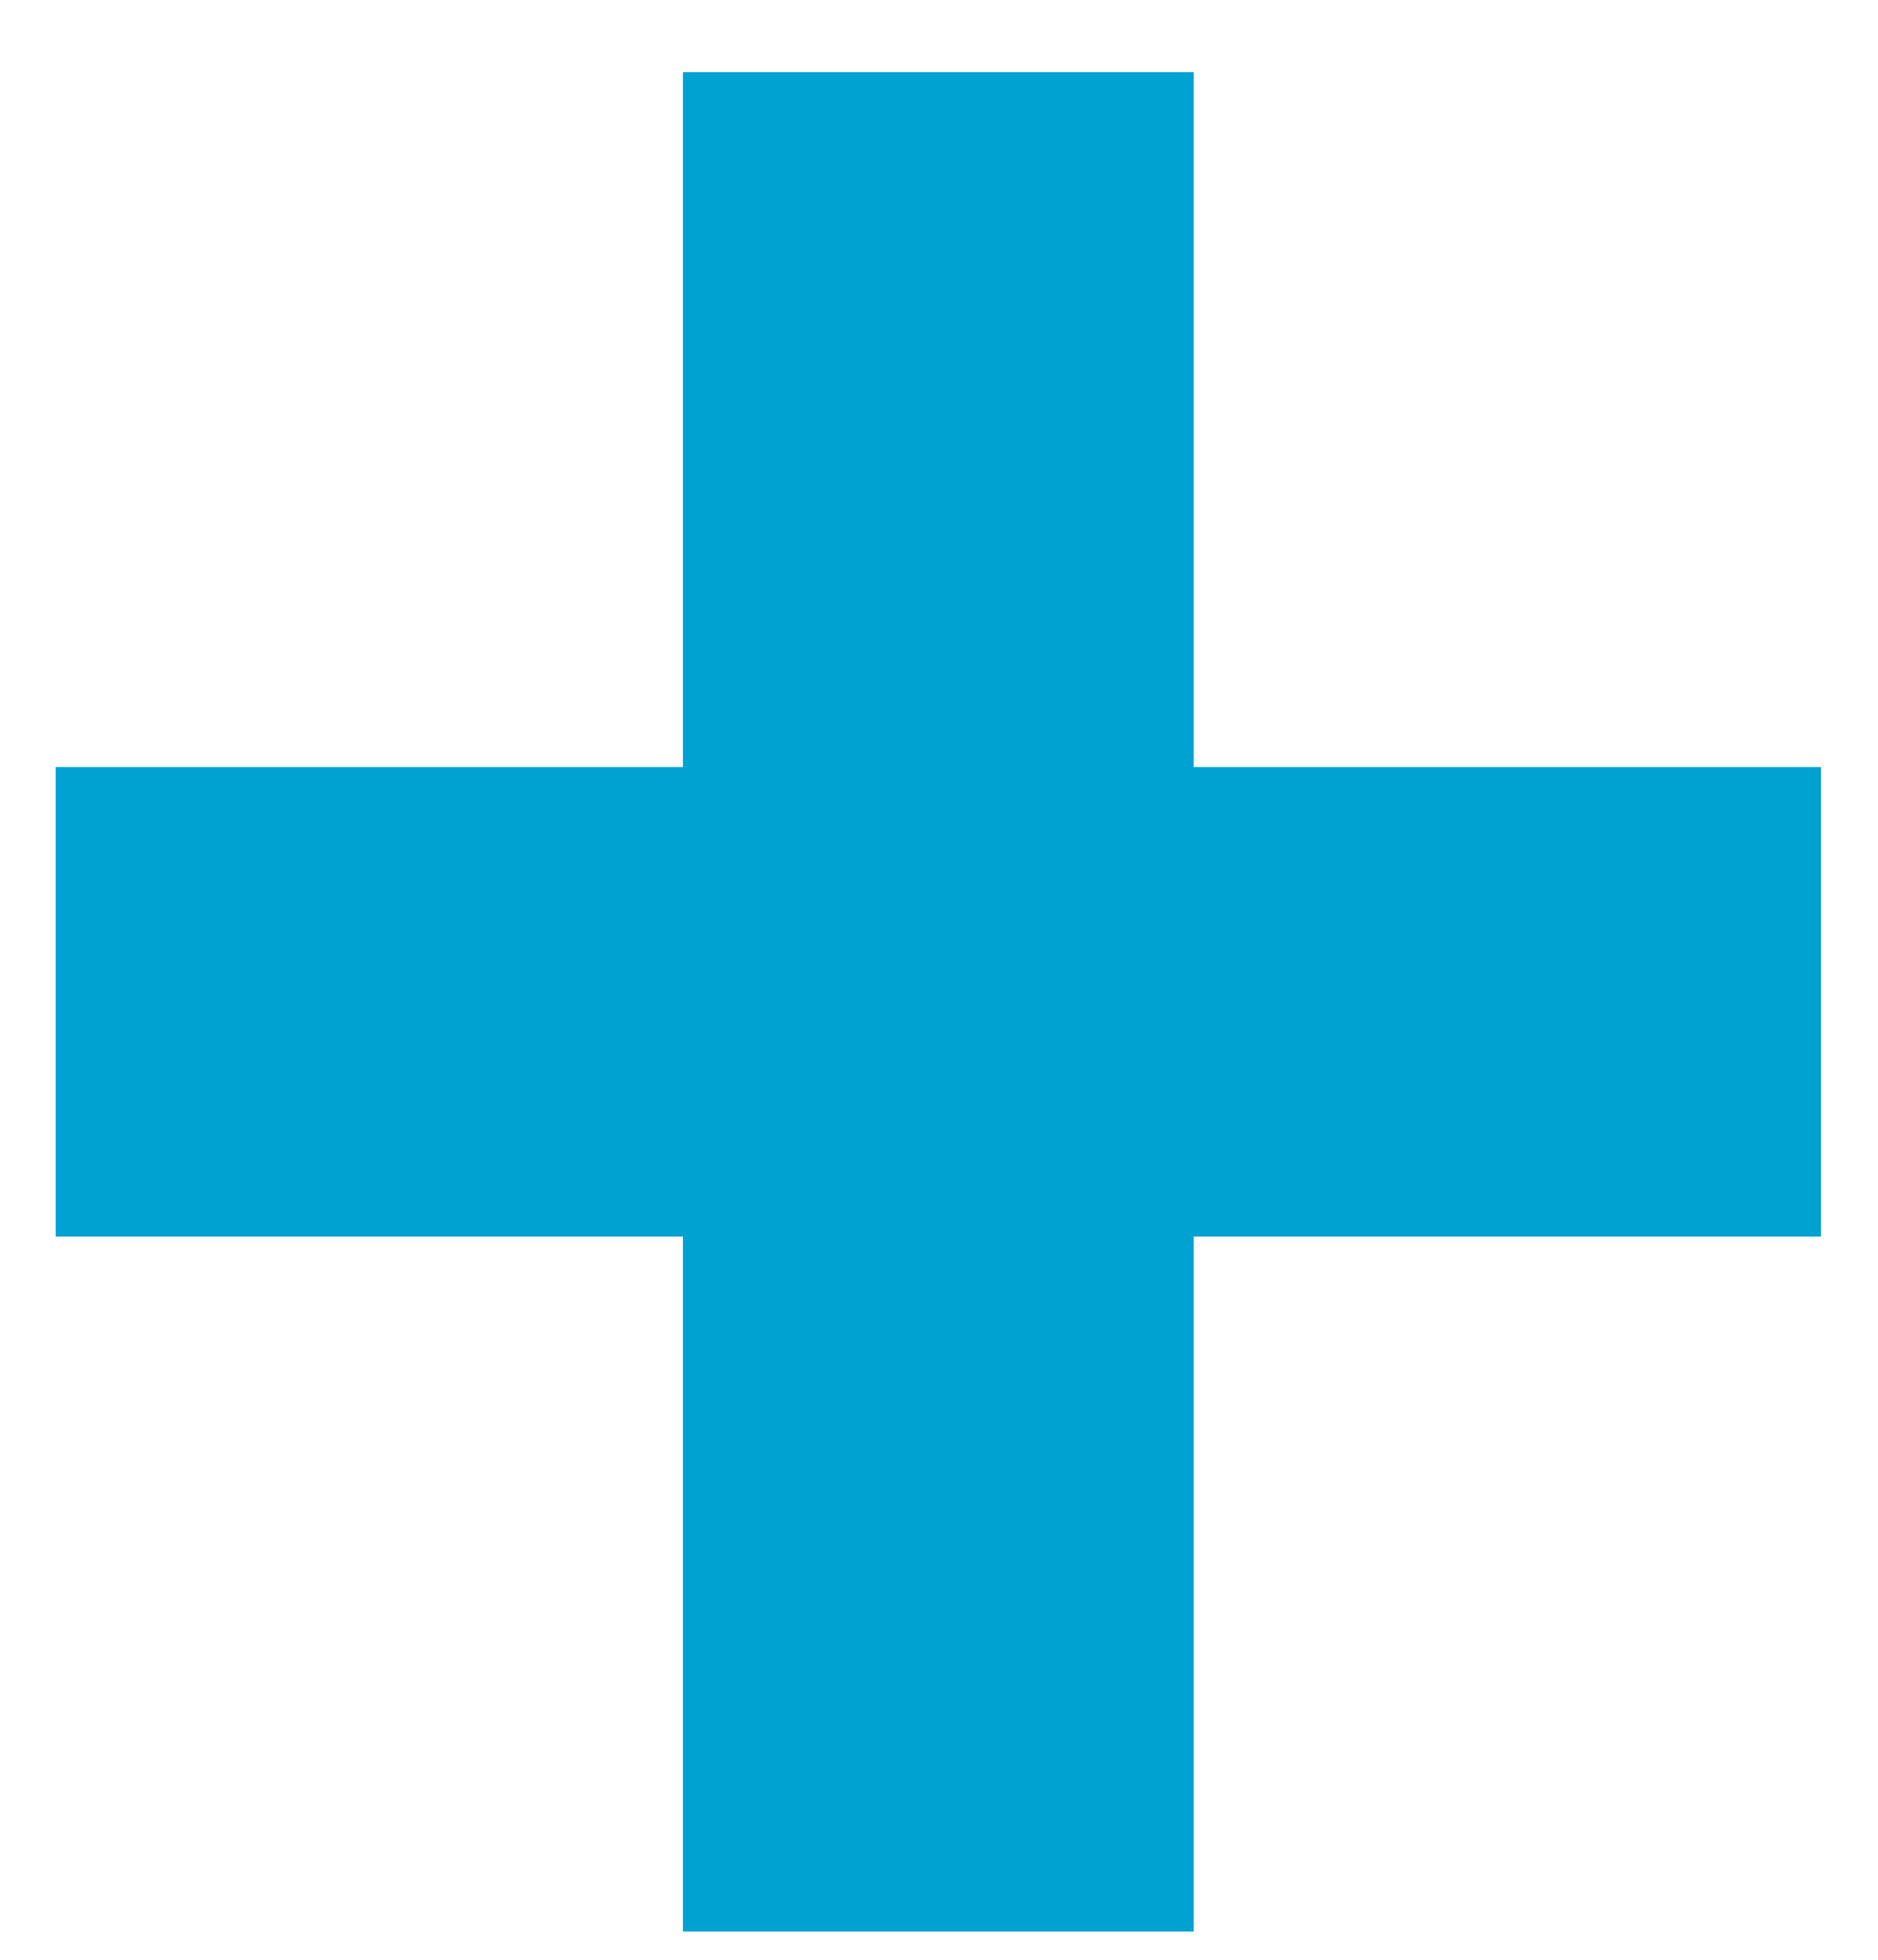 <svg width="23" height="24" viewBox="0 0 23 24" fill="none" xmlns="http://www.w3.org/2000/svg">
<path d="M0.682 9.394H8.364V0.884H14.62V9.394H22.302V15.144H14.62V23.654H8.364V15.144H0.682V9.394Z" fill="#00A2D2"/>
</svg>
